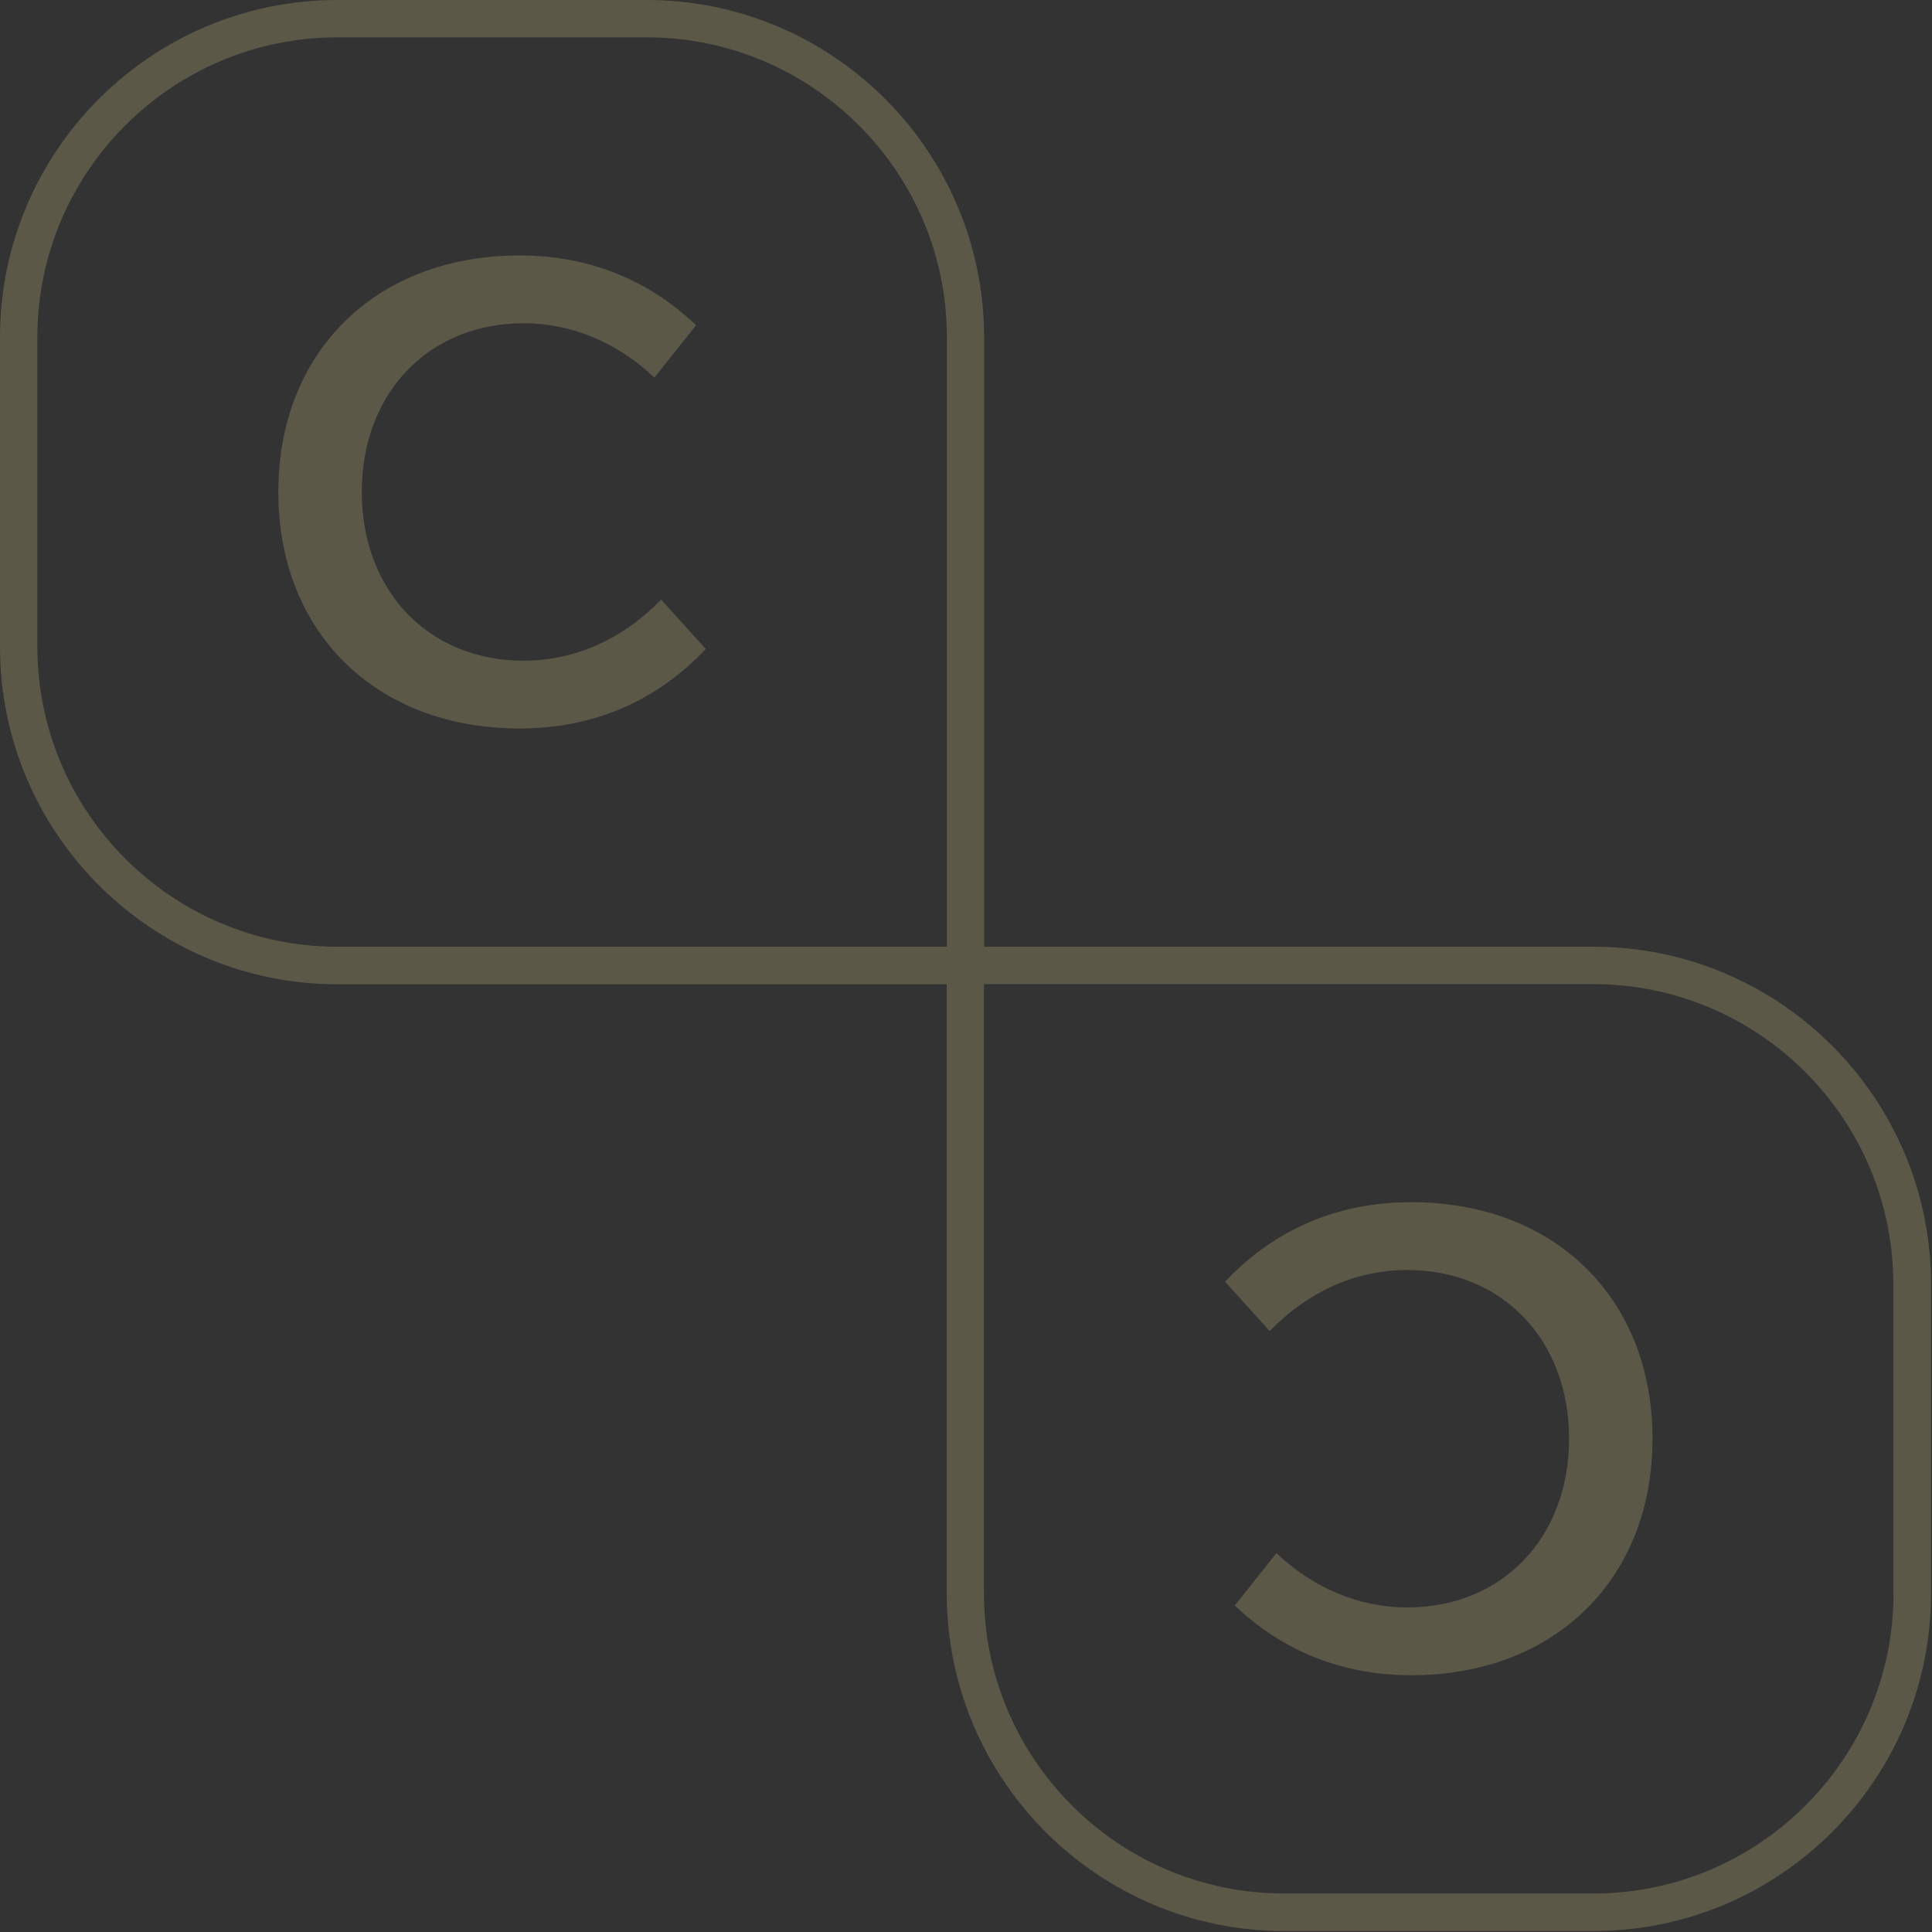 <svg xmlns="http://www.w3.org/2000/svg" width="396" height="396" viewBox="0 0 396 396" fill="none"><rect x="0" y="0" width="396" height="396" fill="#333333" stroke="none"/><path d="M326.604 194.053H201.711V69.16C201.711 31.004 170.673 0 132.551 0H69.126C31.004 0 0 31.004 0 69.16V132.585C0 170.707 31.004 201.745 69.16 201.745H194.053V326.638C194.053 364.76 225.057 395.798 263.213 395.798H326.638C364.76 395.798 395.798 364.794 395.798 326.638V263.213C395.798 225.09 364.794 194.053 326.638 194.053H326.604ZM69.16 194.053C35.255 194.053 7.658 166.456 7.658 132.551V69.126C7.658 35.255 35.255 7.658 69.16 7.658H132.585C166.49 7.658 194.087 35.255 194.087 69.16V194.053H69.16ZM388.106 326.604C388.106 360.509 360.509 388.106 326.604 388.106H263.179C229.274 388.106 201.677 360.509 201.677 326.604V201.711H326.57C360.475 201.711 388.072 229.308 388.072 263.213V326.638L388.106 326.604Z" fill="#FCED9E" fill-opacity="0.2"></path><path d="M57.048 100.839C57.048 72.028 77.122 52.359 106.506 52.359C120.608 52.359 132.922 57.319 142.672 66.664L134.136 77.392C126.579 70.24 117.234 66.259 107.316 66.259C87.85 66.259 74.153 80.563 74.153 100.839C74.153 121.115 87.85 135.419 107.316 135.419C117.842 135.419 127.592 131.033 135.52 122.903L144.662 133.024C134.541 143.752 121.62 149.318 106.506 149.318C77.088 149.318 57.048 129.65 57.048 100.839Z" fill="#FCED9E" fill-opacity="0.2"></path><path d="M338.715 294.892C338.715 323.703 318.642 343.371 289.258 343.371C275.156 343.371 262.842 338.412 253.092 329.067L261.627 318.339C269.184 325.491 278.529 329.472 288.448 329.472C307.914 329.472 321.611 315.167 321.611 294.892C321.611 274.616 307.914 260.312 288.448 260.312C277.922 260.312 268.172 264.697 260.244 272.828L251.102 262.707C261.223 251.979 274.144 246.412 289.258 246.412C318.676 246.412 338.715 266.081 338.715 294.892Z" fill="#FCED9E" fill-opacity="0.2"></path></svg>